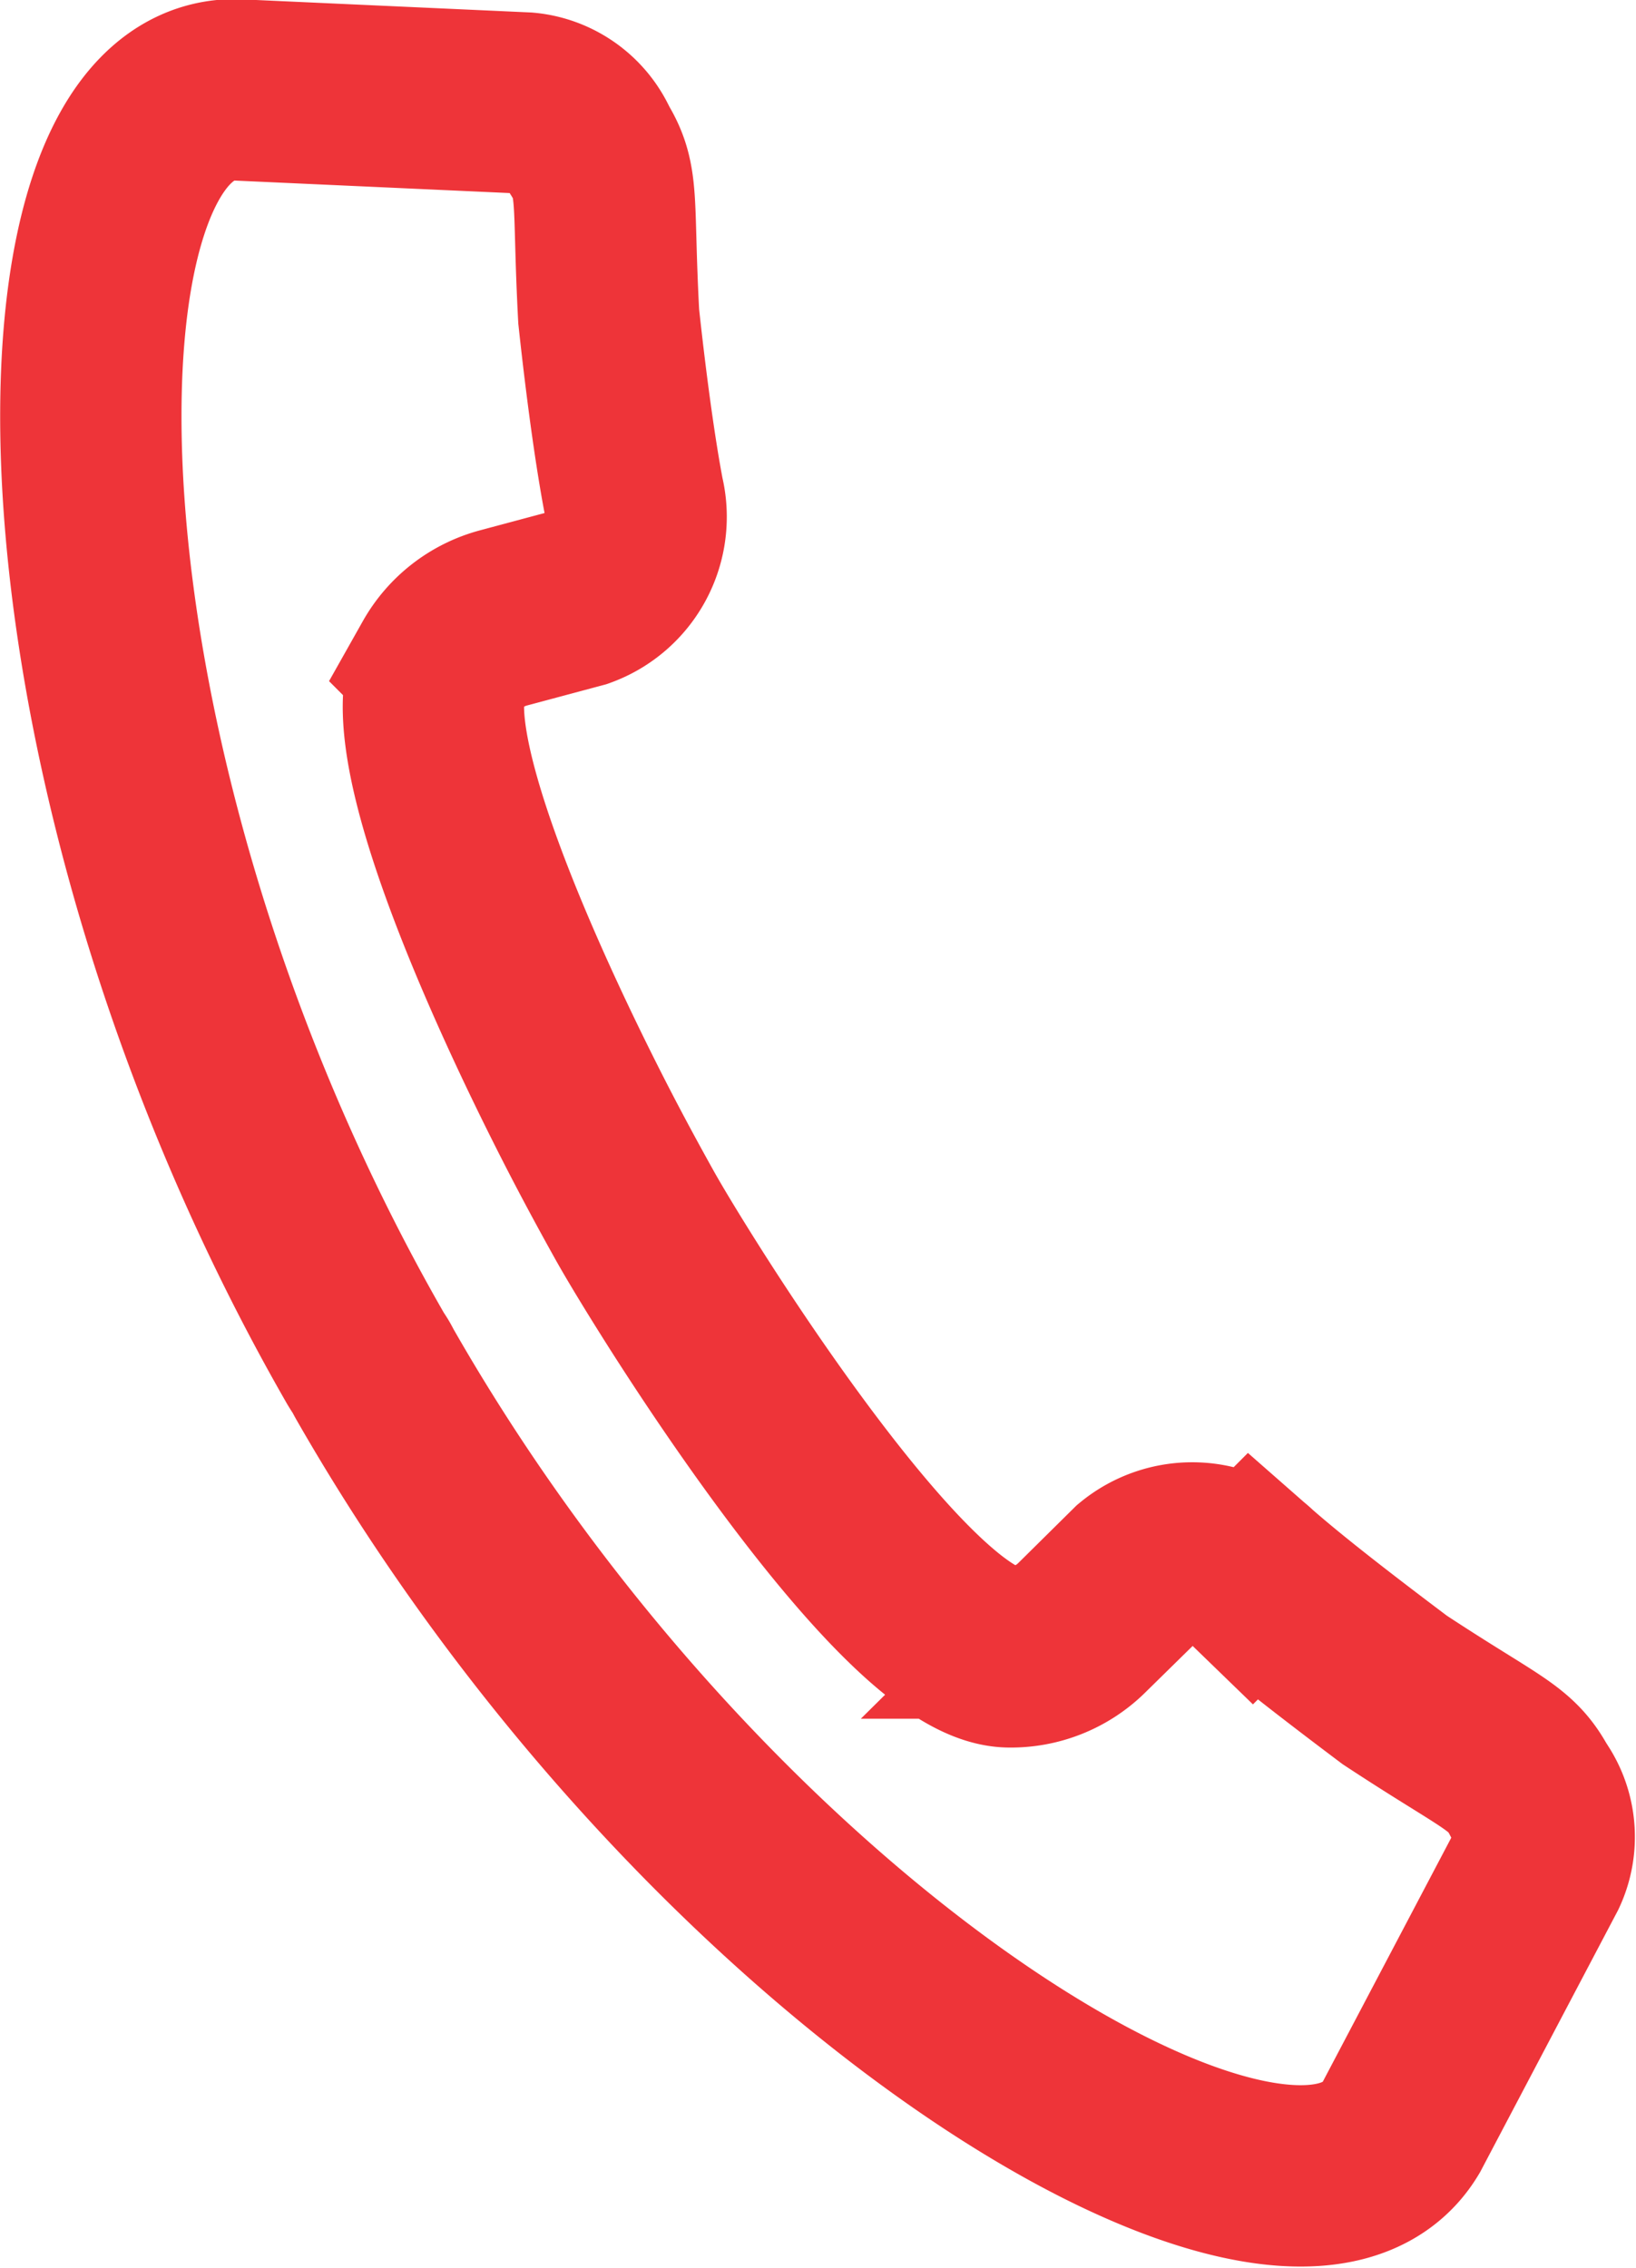 <svg xmlns="http://www.w3.org/2000/svg" width="18.045" height="25.008" viewBox="0 0 18.045 25.008">
  <path id="handset" d="M463.152,662.5c.02.036.042.069.062.1s.038.07.059.106c3.713,6.481,10.125,10.294,11.313,8.3l1.5-2.848a.851.851,0,0,0-.053-.816l-.016-.017c-.21-.409-.4-.423-1.5-1.147-.569-.428-1.175-.893-1.575-1.244a.947.947,0,0,0-1.262-.05l-.618.611a1.111,1.111,0,0,1-.8.318c-.889-.015-2.591-2.416-3.539-3.9-.268-.421-.481-.773-.6-.987s-.319-.576-.546-1.02c-.8-1.566-2.008-4.248-1.571-5.023a1.108,1.108,0,0,1,.677-.526l.84-.225a.946.946,0,0,0,.6-1.113c-.1-.524-.2-1.281-.276-1.988-.07-1.313.014-1.485-.233-1.872l-.007-.023a.846.846,0,0,0-.676-.458l-3.216-.146C459.389,648.559,459.441,656.023,463.152,662.5Z" transform="translate(-459.133 -647.542)" fill="none" stroke="#ee3439" stroke-miterlimit="10" stroke-width="2"/>
</svg>
